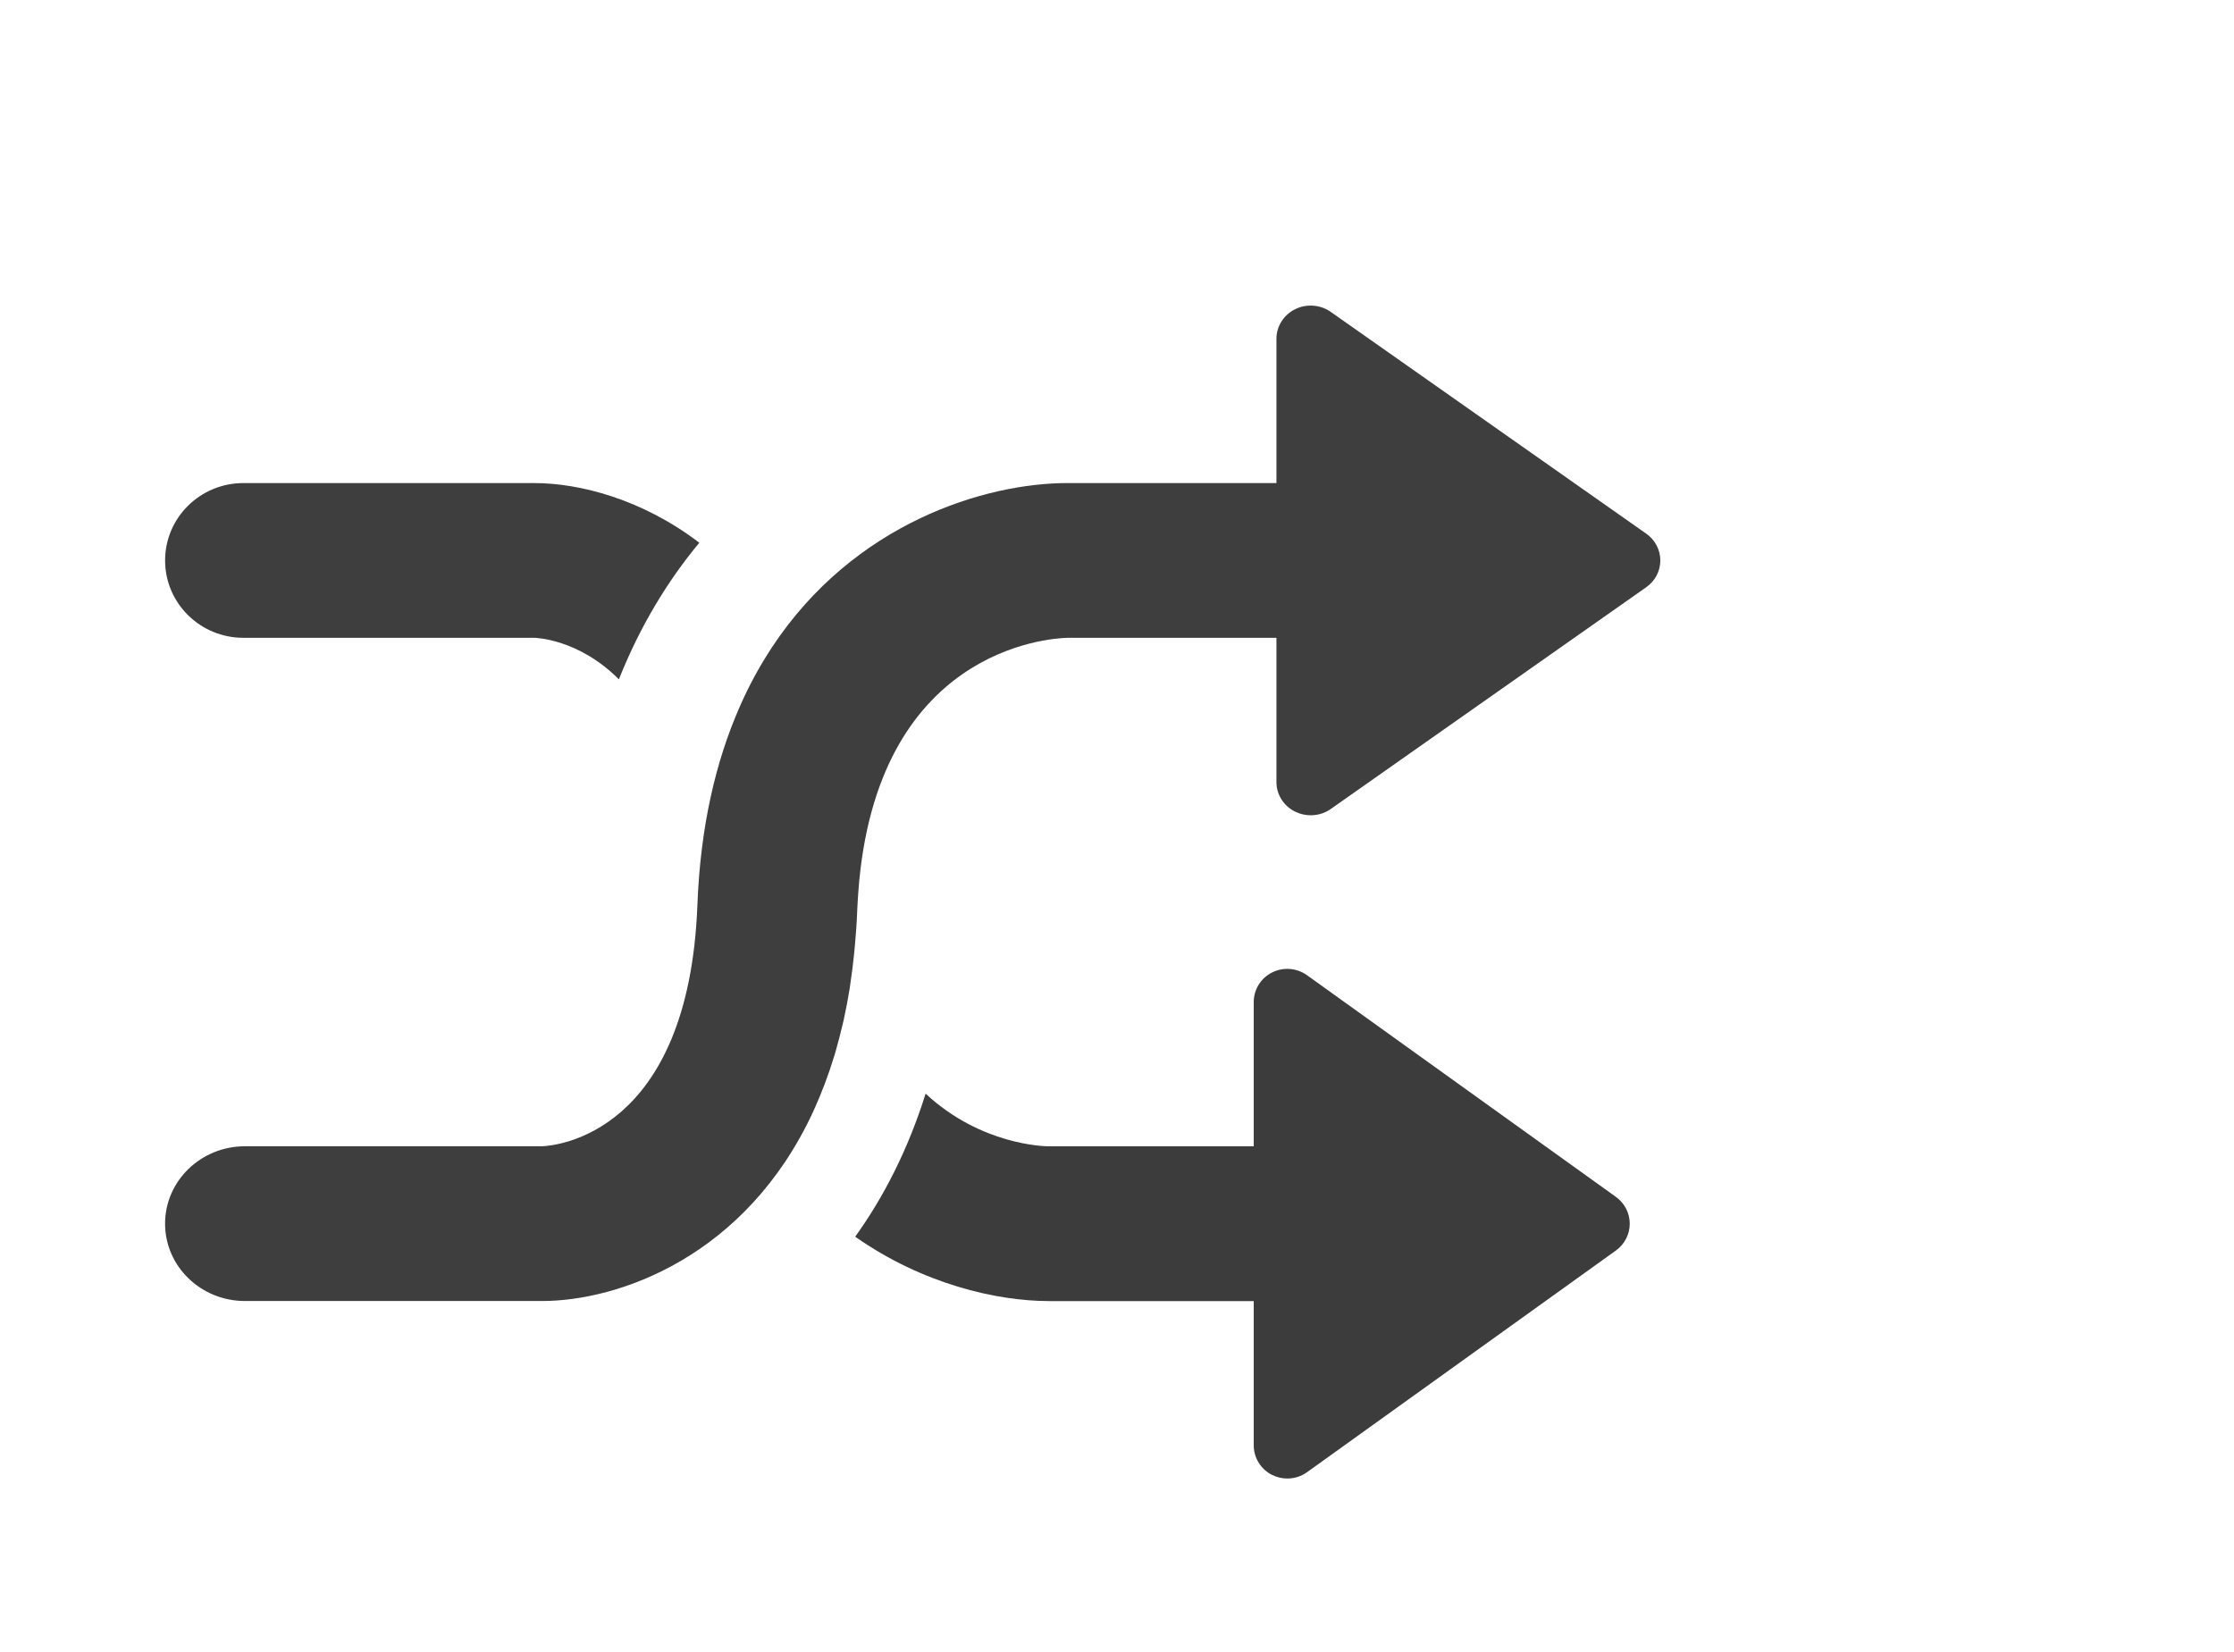 <?xml version="1.0" encoding="UTF-8" standalone="no"?>
<svg width="73px" height="54px" version="1.1" xmlns="http://www.w3.org/2000/svg" xmlns:xlink="http://www.w3.org/1999/xlink" xmlns:sketch="http://www.bohemiancoding.com/sketch/ns">
    <title>shuffle-on-pressed</title>
    <description>Created with Sketch (http://www.bohemiancoding.com/sketch)</description>
    <defs></defs>
    <g id="Page 1" fill="rgb(215,215,215)" fill-rule="evenodd">
        <g id="Group" fill="rgb(0,0,0)">
            <path d="M7.954,20.845 L17.462,20.845 C17.489,20.845 18.905,20.877 20.223,22.203 C20.913,20.467 21.814,18.986 22.851,17.738 C20.976,16.305 18.925,15.788 17.462,15.788 L7.954,15.788 C6.541,15.788 5.395,16.919 5.395,18.317 C5.395,19.714 6.541,20.845 7.954,20.845 C7.954,20.845 6.541,20.845 7.954,20.845 L7.954,20.845" id="Shape" fill="rgb(61,62,61)"></path>
            <path d="M41.71,20.845 L41.71,25.562 C41.71,25.97 41.947,26.342 42.322,26.527 C42.481,26.606 42.656,26.645 42.829,26.645 C43.062,26.645 43.293,26.576 43.487,26.438 L53.792,19.193 C54.083,18.99 54.254,18.664 54.254,18.317 C54.254,17.97 54.083,17.643 53.792,17.44 L43.487,10.195 C43.148,9.955 42.695,9.92 42.322,10.105 C41.946,10.291 41.71,10.664 41.71,11.072 L41.71,15.787 L34.88,15.787 C32.212,15.788 27.911,17.078 25.218,21.166 C25.184,21.219 25.15,21.271 25.118,21.323 C24.782,21.847 24.474,22.416 24.2,23.034 C24.185,23.066 24.172,23.099 24.157,23.132 C23.393,24.879 22.887,27.001 22.789,29.576 C22.504,37.065 18.161,37.446 17.713,37.462 L8.006,37.462 C6.564,37.462 5.394,38.595 5.394,39.992 C5.394,41.388 6.564,42.52 8.006,42.52 L17.713,42.52 C20.202,42.52 24.372,41.081 26.571,36.333 C26.858,35.702 27.076,35.12 27.267,34.491 C27.283,34.434 27.299,34.377 27.317,34.319 C27.393,34.052 27.464,33.777 27.531,33.495 C27.544,33.438 27.558,33.383 27.571,33.325 C27.643,32.997 27.708,32.658 27.765,32.307 C27.774,32.243 27.784,32.176 27.792,32.111 C27.836,31.821 27.873,31.521 27.905,31.216 C27.915,31.116 27.926,31.017 27.934,30.915 C27.968,30.54 27.997,30.157 28.011,29.759 C28.02,29.551 28.033,29.35 28.047,29.151 C28.625,21.23 34.257,20.861 34.882,20.845 L41.71,20.845 Z M41.71,20.845" id="Shape" fill="rgb(61,62,61)"></path>
            <path d="M52.803,39.117 L42.709,31.872 C42.376,31.632 41.932,31.598 41.567,31.783 C41.199,31.967 40.968,32.34 40.968,32.749 L40.968,37.464 L34.282,37.464 C34.132,37.464 32.055,37.426 30.246,35.743 C29.674,37.566 28.881,39.115 27.945,40.418 C30.145,41.963 32.559,42.521 34.28,42.522 L40.968,42.522 L40.968,47.238 C40.968,47.646 41.2,48.018 41.567,48.203 C41.723,48.282 41.895,48.321 42.064,48.321 C42.292,48.321 42.518,48.253 42.709,48.115 L52.803,40.869 C53.087,40.666 53.255,40.339 53.255,39.993 C53.255,39.646 53.087,39.321 52.803,39.117 C52.803,39.117 53.087,39.321 52.803,39.117 L52.803,39.117" id="Shape" fill="rgb(59,60,59)"></path>
        </g>
    </g>
</svg>